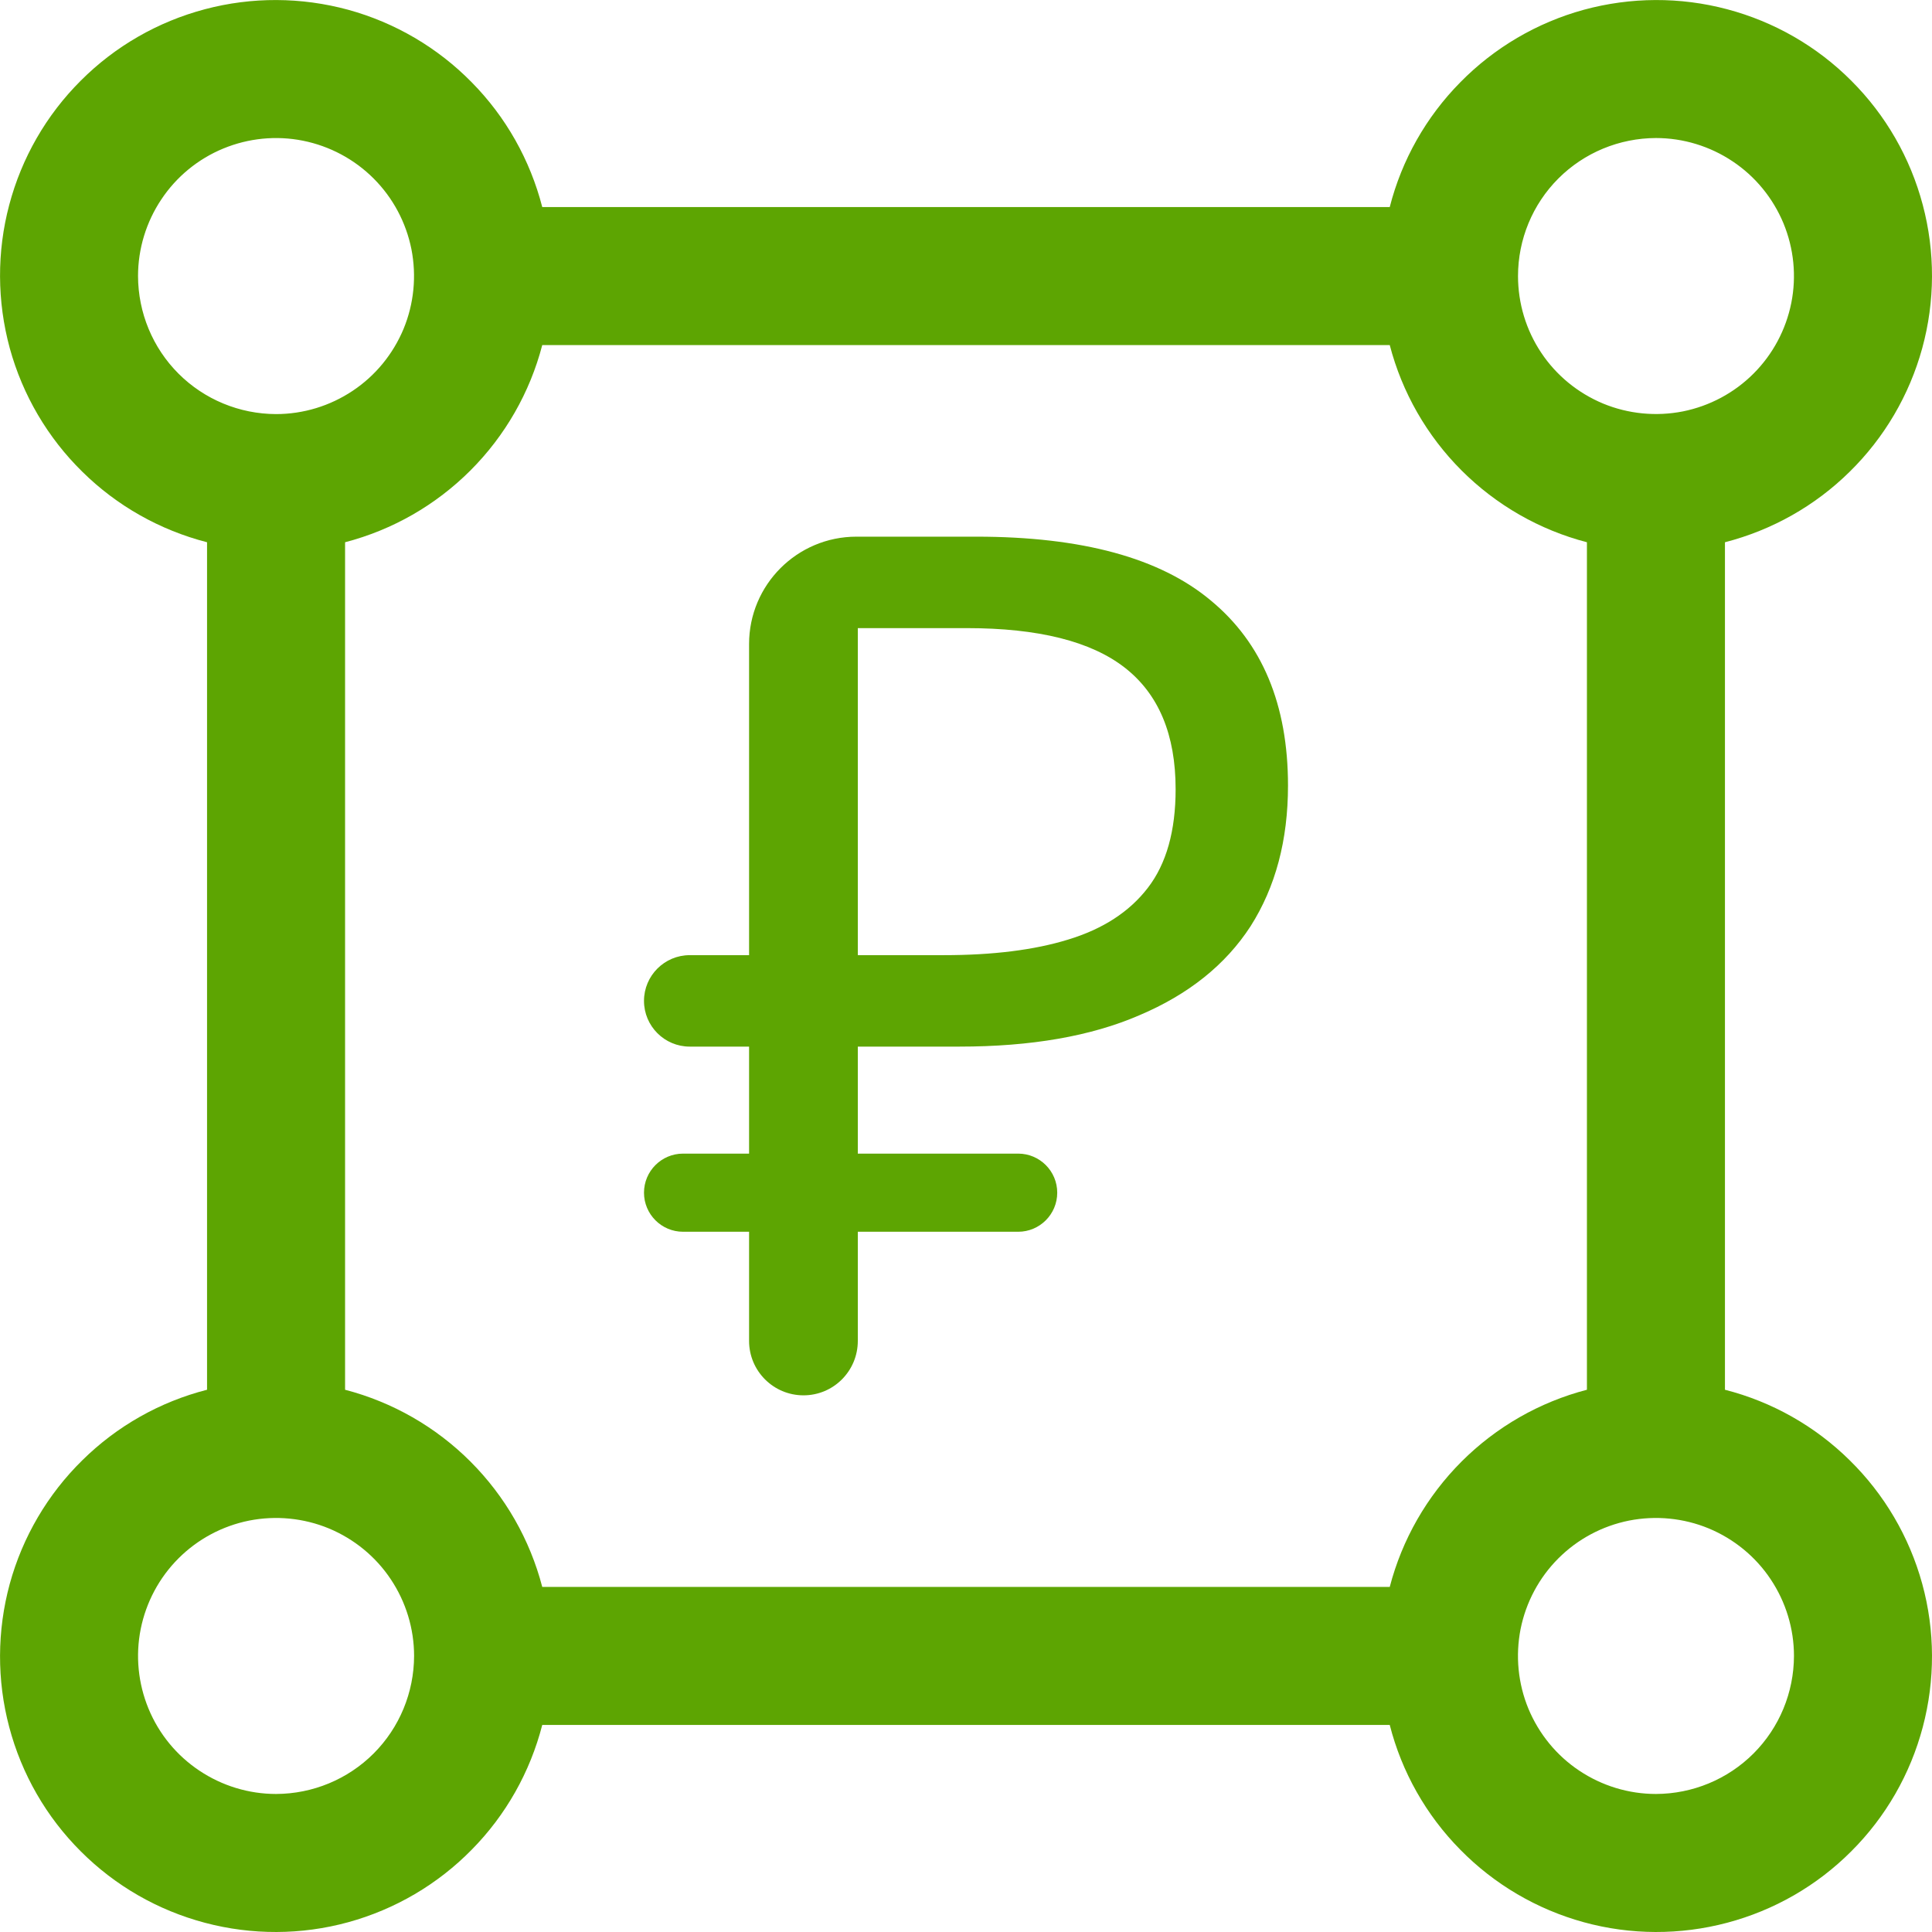 <?xml version="1.0" encoding="UTF-8"?> <svg xmlns="http://www.w3.org/2000/svg" width="18" height="18" viewBox="0 0 18 18" fill="none"> <path d="M7.486 13C7.206 13 6.979 12.773 6.979 12.493V6C6.979 5.448 7.427 5 7.979 5H9.096C10.079 5 10.807 5.198 11.28 5.594C11.76 5.99 12 6.565 12 7.319C12 7.827 11.884 8.264 11.651 8.63C11.418 8.989 11.073 9.265 10.615 9.459C10.165 9.654 9.606 9.751 8.938 9.751H7.992V12.493C7.992 12.773 7.766 13 7.486 13ZM6.364 11.476C6.163 11.476 6 11.313 6 11.112C6 10.911 6.163 10.748 6.364 10.748H9.486C9.687 10.748 9.85 10.911 9.85 11.112C9.85 11.313 9.687 11.476 9.486 11.476H6.364ZM6.426 9.751C6.191 9.751 6 9.56 6 9.325C6 9.09 6.191 8.899 6.426 8.899H8.578V9.751H6.426ZM8.792 8.899C9.25 8.899 9.636 8.851 9.951 8.754C10.274 8.656 10.522 8.496 10.694 8.272C10.867 8.048 10.953 7.741 10.953 7.353C10.953 6.845 10.796 6.468 10.48 6.221C10.165 5.975 9.674 5.852 9.006 5.852H7.992V8.899H8.792Z" fill="#5DA502"></path> <path d="M16.071 12.948V5.052C16.51 4.939 16.911 4.713 17.233 4.395C17.556 4.078 17.789 3.681 17.909 3.244C18.029 2.807 18.03 2.346 17.914 1.909C17.798 1.471 17.569 1.072 17.248 0.752C16.928 0.431 16.529 0.202 16.091 0.086C15.654 -0.03 15.193 -0.028 14.756 0.091C14.319 0.211 13.922 0.444 13.605 0.767C13.287 1.089 13.06 1.49 12.948 1.929H5.052C4.939 1.49 4.713 1.089 4.395 0.767C4.078 0.444 3.681 0.211 3.244 0.091C2.807 -0.028 2.346 -0.03 1.909 0.086C1.471 0.202 1.072 0.431 0.752 0.752C0.431 1.072 0.202 1.471 0.086 1.909C-0.03 2.346 -0.028 2.807 0.091 3.244C0.211 3.681 0.444 4.078 0.767 4.395C1.089 4.713 1.49 4.939 1.929 5.052V12.948C1.49 13.06 1.089 13.287 0.767 13.605C0.444 13.922 0.211 14.319 0.091 14.756C-0.028 15.193 -0.03 15.654 0.086 16.091C0.202 16.529 0.431 16.928 0.752 17.248C1.072 17.569 1.471 17.798 1.909 17.914C2.346 18.03 2.807 18.029 3.244 17.909C3.681 17.789 4.078 17.556 4.395 17.233C4.713 16.911 4.939 16.51 5.052 16.071H12.948C13.06 16.51 13.287 16.911 13.605 17.233C13.922 17.556 14.319 17.789 14.756 17.909C15.193 18.029 15.654 18.03 16.091 17.914C16.529 17.798 16.928 17.569 17.248 17.248C17.569 16.928 17.798 16.529 17.914 16.091C18.03 15.654 18.029 15.193 17.909 14.756C17.789 14.319 17.556 13.922 17.233 13.605C16.911 13.287 16.51 13.06 16.071 12.948ZM15.428 1.286C15.682 1.286 15.931 1.362 16.142 1.503C16.354 1.644 16.518 1.845 16.616 2.08C16.713 2.315 16.739 2.573 16.689 2.823C16.639 3.072 16.517 3.301 16.337 3.481C16.157 3.661 15.928 3.783 15.679 3.833C15.43 3.882 15.171 3.857 14.936 3.76C14.701 3.662 14.5 3.498 14.359 3.286C14.218 3.075 14.143 2.826 14.143 2.572C14.143 2.231 14.278 1.904 14.519 1.663C14.76 1.422 15.087 1.287 15.428 1.286ZM1.286 2.572C1.286 2.318 1.362 2.069 1.503 1.858C1.644 1.646 1.845 1.481 2.08 1.384C2.315 1.287 2.573 1.261 2.823 1.311C3.072 1.361 3.301 1.483 3.481 1.663C3.661 1.843 3.783 2.072 3.833 2.321C3.882 2.57 3.857 2.829 3.76 3.064C3.662 3.299 3.498 3.5 3.286 3.641C3.075 3.782 2.826 3.858 2.572 3.858C2.231 3.857 1.904 3.722 1.663 3.481C1.422 3.24 1.287 2.913 1.286 2.572ZM2.572 16.714C2.318 16.714 2.069 16.638 1.858 16.497C1.646 16.356 1.481 16.155 1.384 15.92C1.287 15.685 1.261 15.427 1.311 15.177C1.361 14.928 1.483 14.699 1.663 14.519C1.843 14.339 2.072 14.217 2.321 14.167C2.57 14.118 2.829 14.143 3.064 14.24C3.299 14.338 3.5 14.502 3.641 14.714C3.782 14.925 3.858 15.174 3.858 15.428C3.857 15.769 3.722 16.096 3.481 16.337C3.24 16.578 2.913 16.713 2.572 16.714ZM12.948 14.785H5.052C4.937 14.343 4.706 13.94 4.383 13.617C4.06 13.294 3.657 13.063 3.215 12.948V5.052C3.657 4.937 4.06 4.706 4.383 4.383C4.706 4.06 4.937 3.657 5.052 3.215H12.948C13.063 3.657 13.294 4.06 13.617 4.383C13.94 4.706 14.343 4.937 14.785 5.052V12.948C14.343 13.063 13.94 13.294 13.617 13.617C13.294 13.94 13.063 14.343 12.948 14.785ZM15.428 16.714C15.174 16.714 14.925 16.638 14.714 16.497C14.502 16.356 14.338 16.155 14.24 15.92C14.143 15.685 14.118 15.427 14.167 15.177C14.217 14.928 14.339 14.699 14.519 14.519C14.699 14.339 14.928 14.217 15.177 14.167C15.427 14.118 15.685 14.143 15.92 14.24C16.155 14.338 16.356 14.502 16.497 14.714C16.638 14.925 16.714 15.174 16.714 15.428C16.713 15.769 16.578 16.096 16.337 16.337C16.096 16.578 15.769 16.713 15.428 16.714Z" fill="#5DA502"></path> </svg> 
